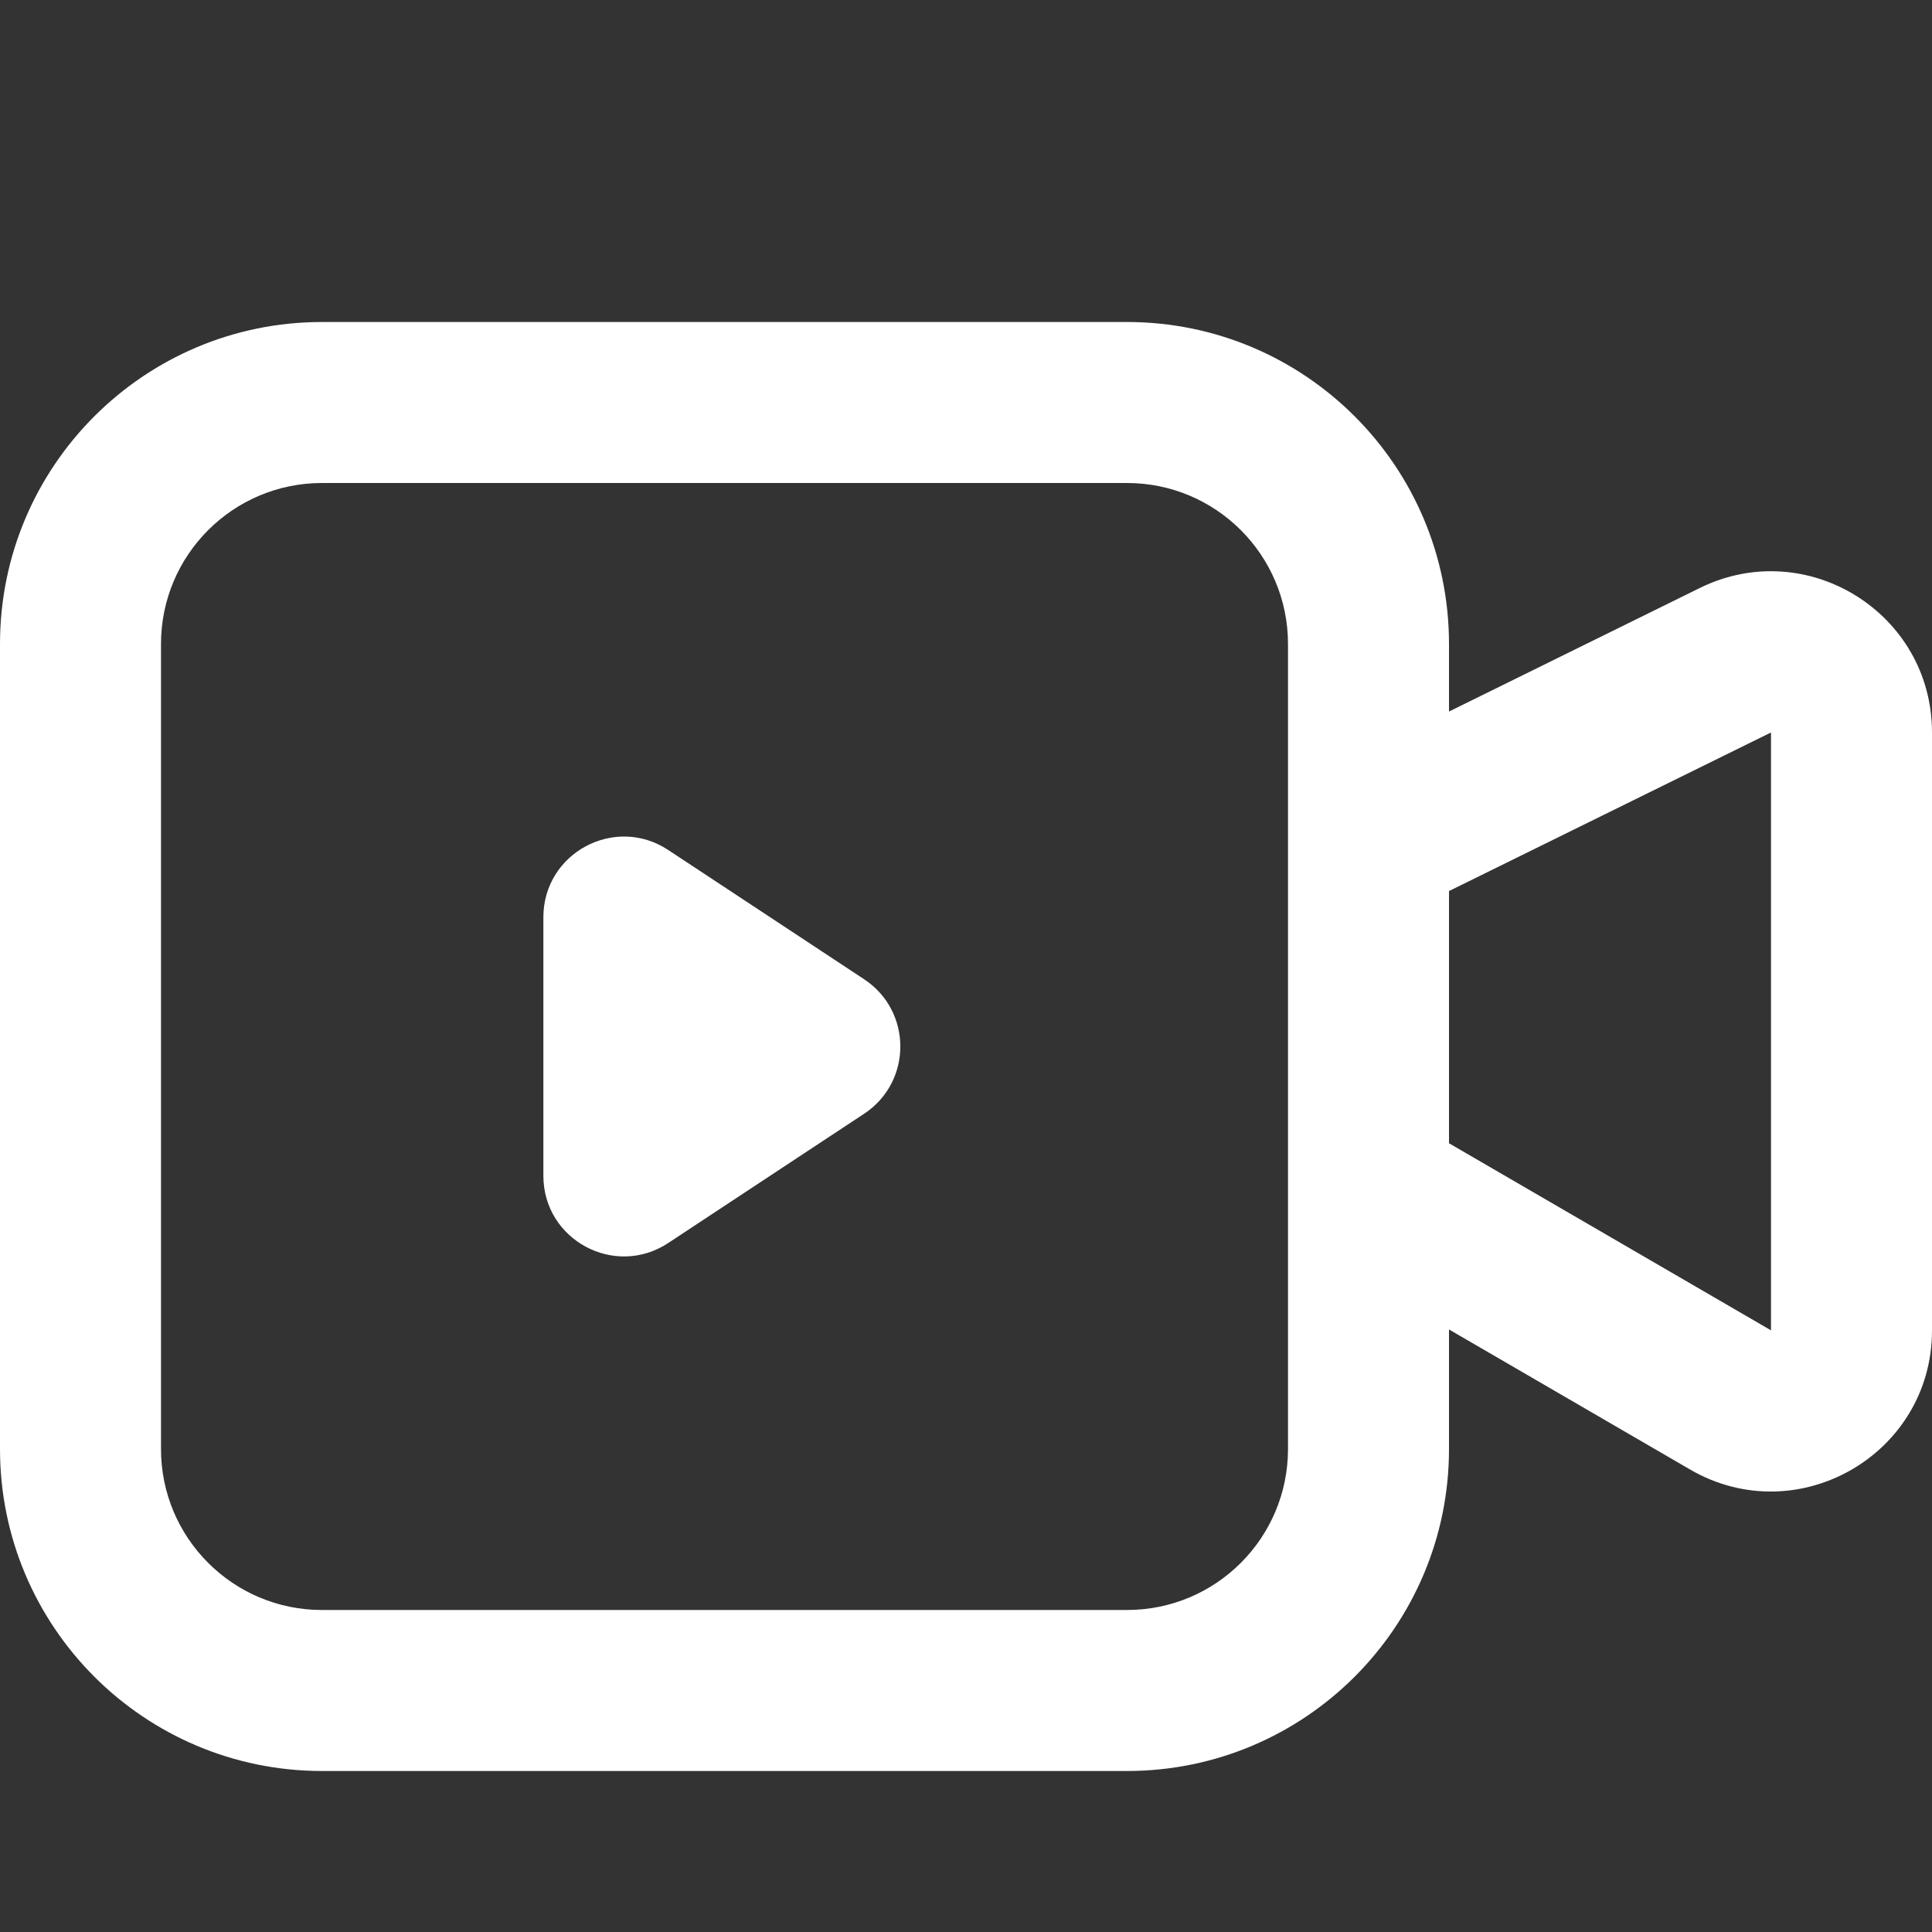<svg width="24" height="24" viewBox="0 0 24 24" fill="none" xmlns="http://www.w3.org/2000/svg">
<rect x="0" y="0" width="24" height="24" fill="#333333" stroke="none"/>
<path fill-rule="evenodd" clip-rule="evenodd" d="M14 6H4C2.895 6 2 6.895 2 8V18C2 19.105 2.895 20 4 20H14C15.105 20 16 19.105 16 18V14.202V11.069V8C16 6.895 15.105 6 14 6ZM18 8.839V8C18 5.791 16.209 4 14 4H4C1.791 4 0 5.791 0 8V18C0 20.209 1.791 22 4 22H14C16.209 22 18 20.209 18 18V16.515L20.995 18.255C22.329 19.029 24 18.067 24 16.526V9.099C24 7.617 22.445 6.65 21.116 7.304L18 8.839ZM18 11.069V14.202L22 16.526V9.099L18 11.069Z" fill="white"/>
<path d="M10.735 12.165C11.334 12.561 11.334 13.439 10.735 13.835L8.301 15.441C7.636 15.88 6.75 15.403 6.75 14.606L6.75 11.394C6.75 10.597 7.636 10.12 8.301 10.559L10.735 12.165Z" fill="white"/>
</svg>
